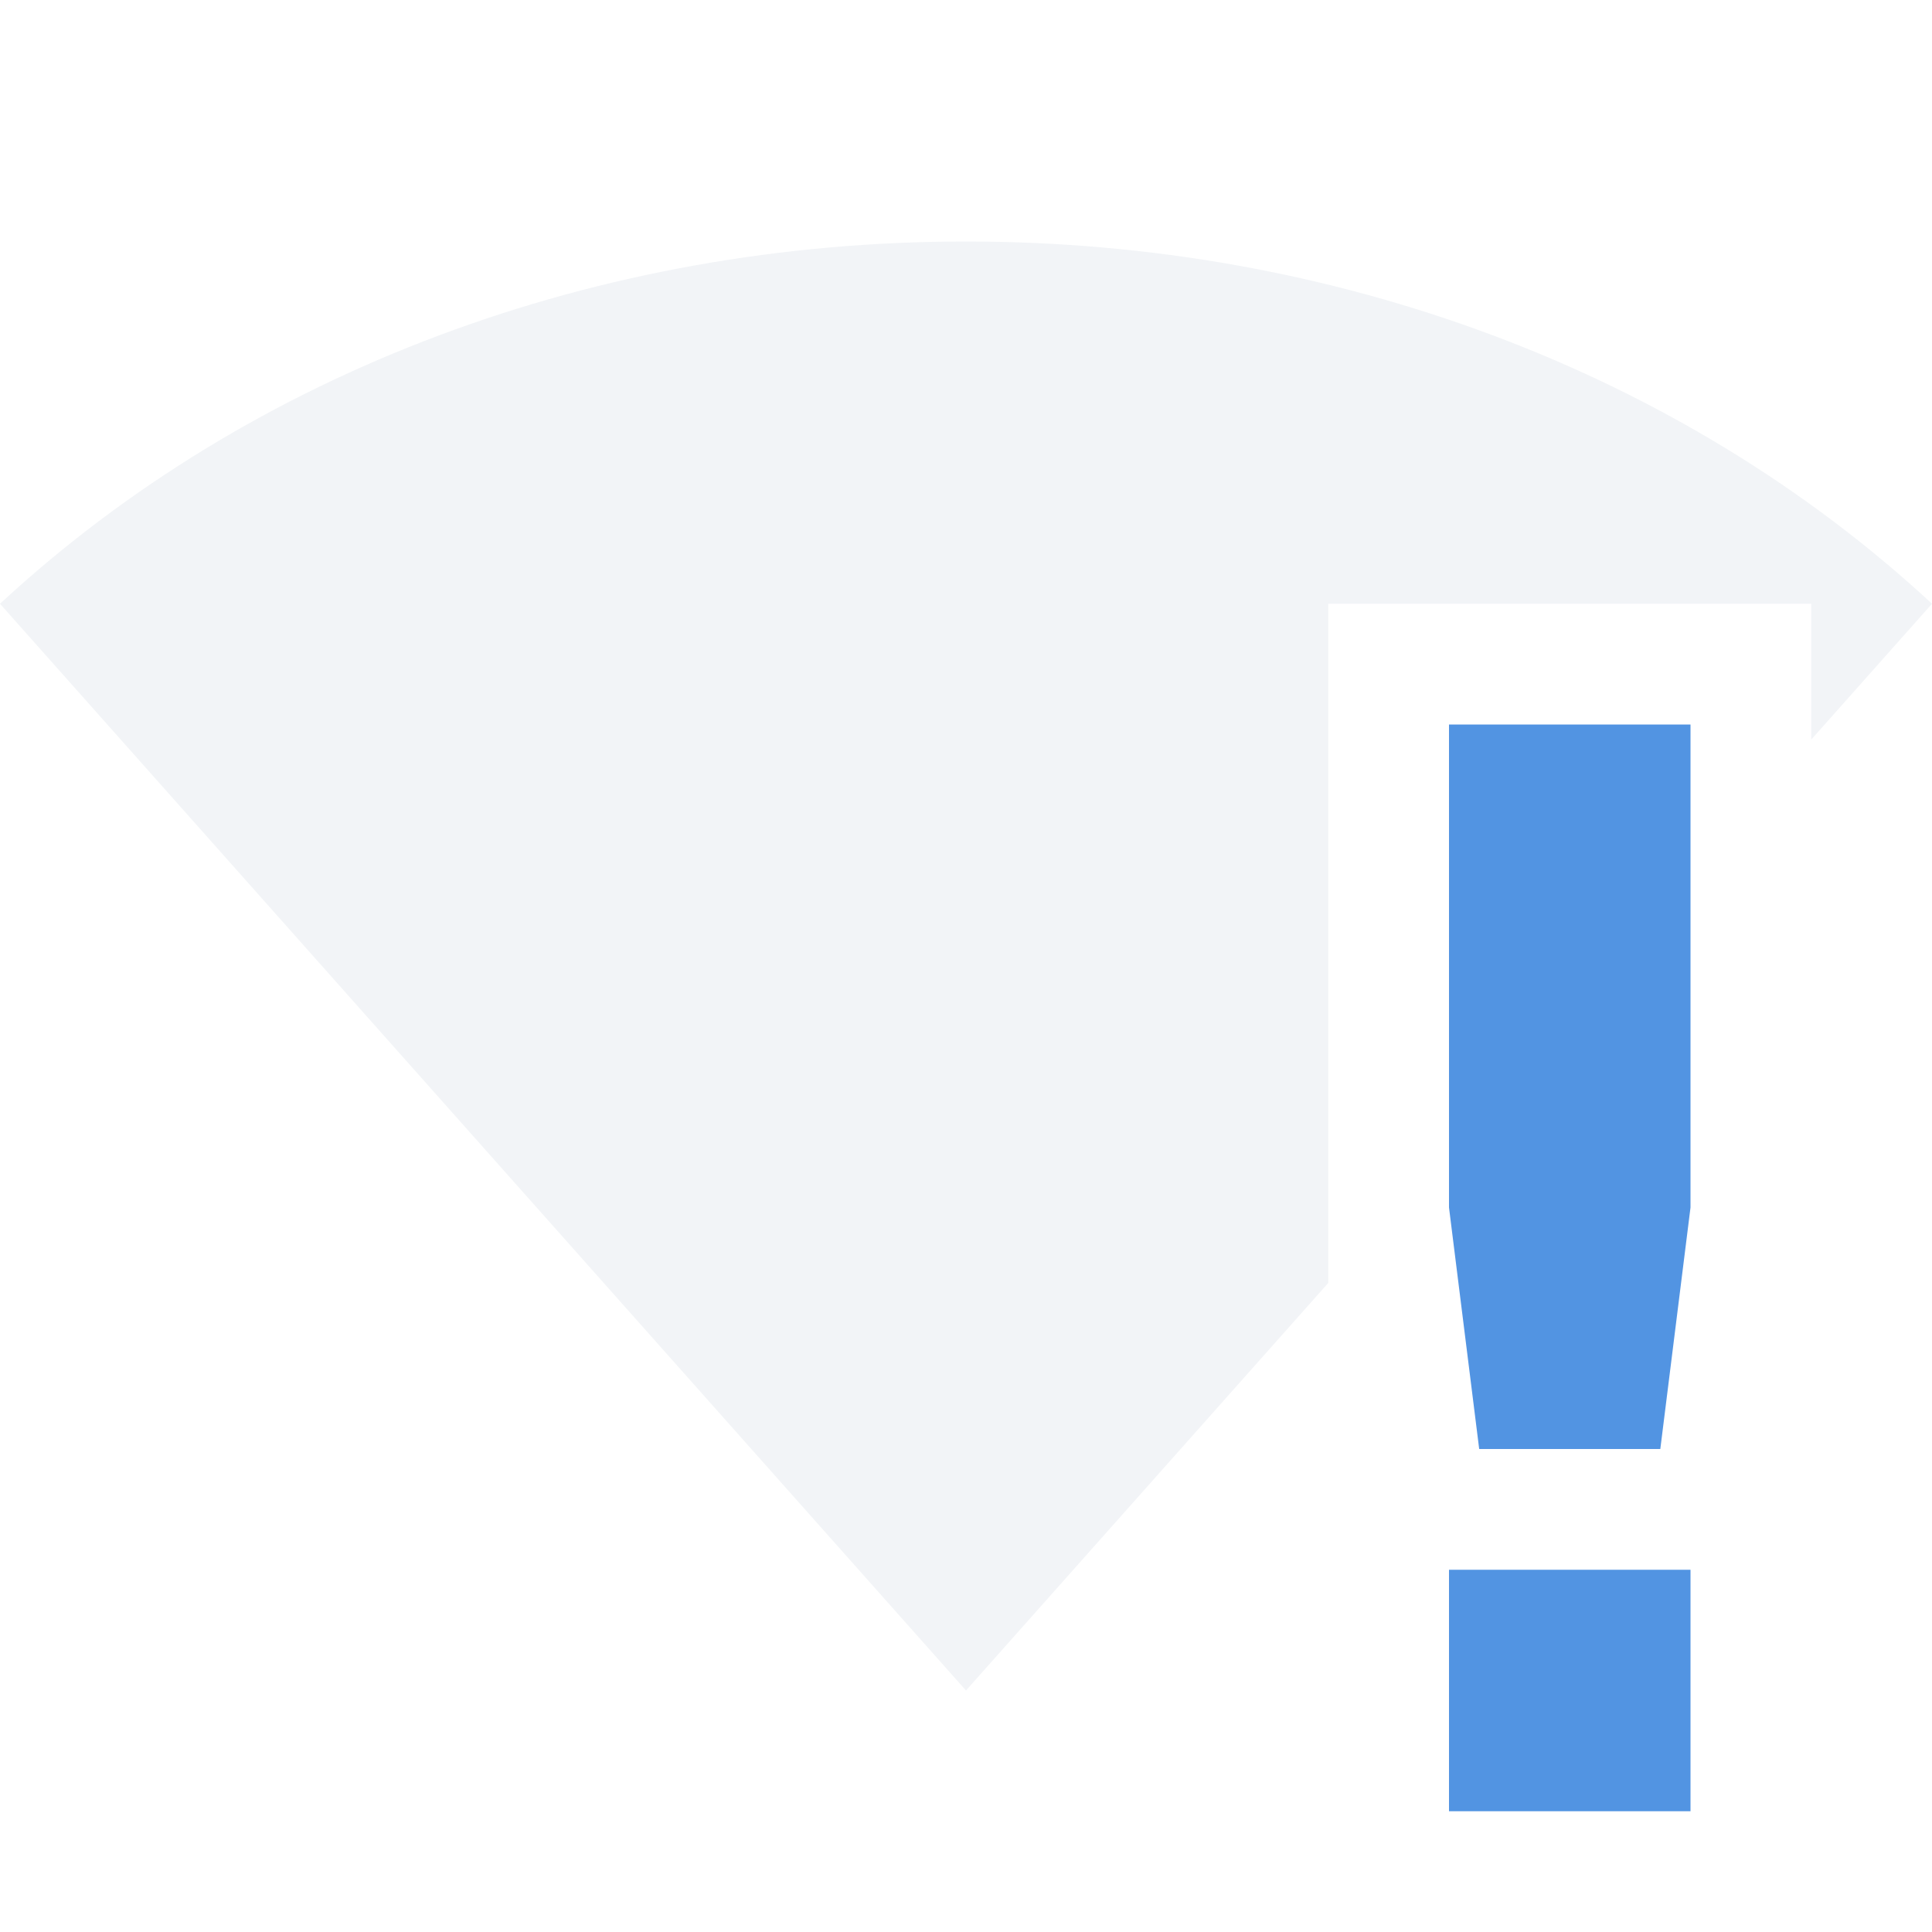 <svg xmlns="http://www.w3.org/2000/svg" width="16" height="16" version="1.1">
 <path style="opacity:0.3;fill:#d3dae3" d="M 8 2 C 4.949 2 2.081 3.073 0 5 L 8 14 L 11 10.625 L 11 5 L 15 5 L 15 6.125 L 16 5 C 13.919 3.073 11.051 2 8 2 z"/>
 <path style="fill:#5294e2" class="warning" d="M 12,6 V 10 L 12.25,12 H 13.75 L 14,10 V 6 Z M 12,13 V 15 H 14 V 13 Z"/>
</svg>

